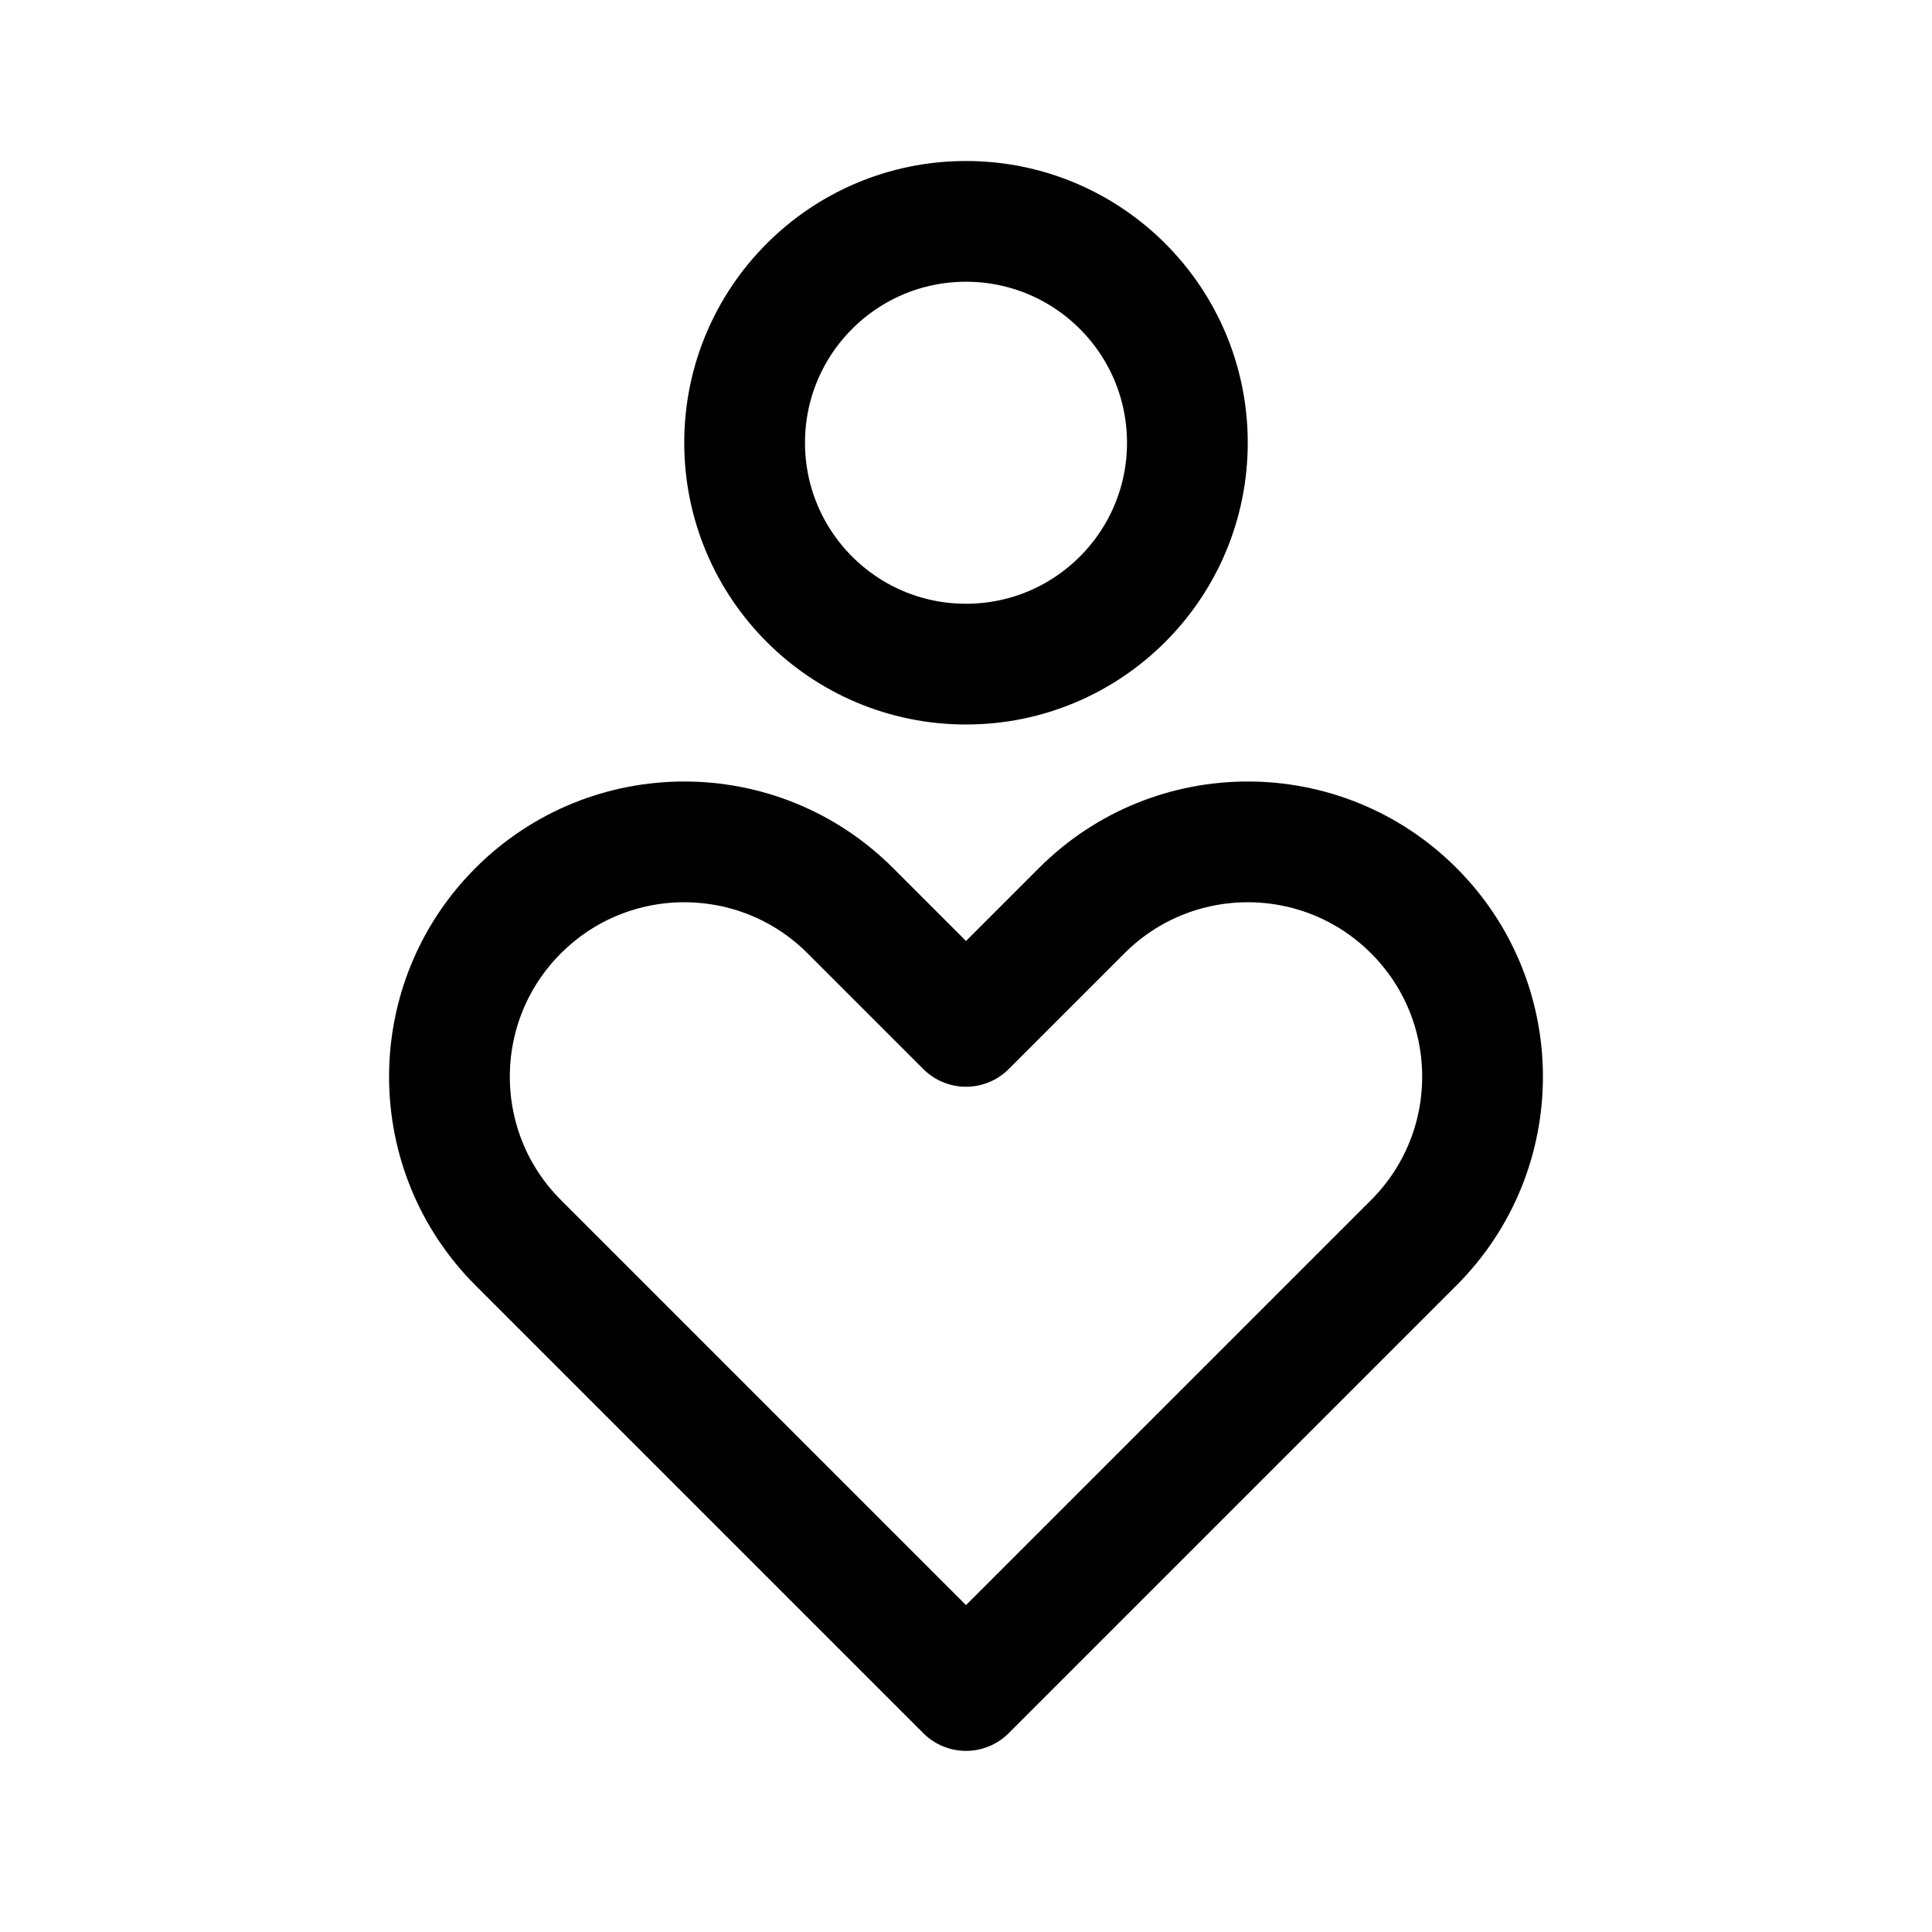 <?xml version="1.0" encoding="utf-8"?>
<!-- Uploaded to: SVG Repo, www.svgrepo.com, Generator: SVG Repo Mixer Tools -->
<!-- Licensed under Apache License: https://www.svgrepo.com/page/licensing/#Apache -->
<!-- Apache License
    You are free:
        * to share – to copy, distribute and transmit the work
        * to remix – to adapt the work

    Under the following terms:
        * liability – the author doesn't provide any warranty and doesn't accepts any liability
        * copyright notice – a copy of the license or copyright notice must be included with software
        * trademark use – does not grand trademark rights.
 -->
<svg width="800px" height="800px" viewBox="0 0 192 192" xmlns="http://www.w3.org/2000/svg" fill="none"><circle cx="96" cy="44" r="22" stroke="#000000" stroke-width="12"/><path stroke="#000000" stroke-linejoin="round" stroke-width="12" d="M107.5 90.5 96 102 84.5 90.5c-9.113-9.113-23.887-9.113-33 0s-9.113 23.887 0 33L96 168l44.5-44.5c9.113-9.113 9.113-23.887 0-33s-23.887-9.113-33 0Z"/></svg>